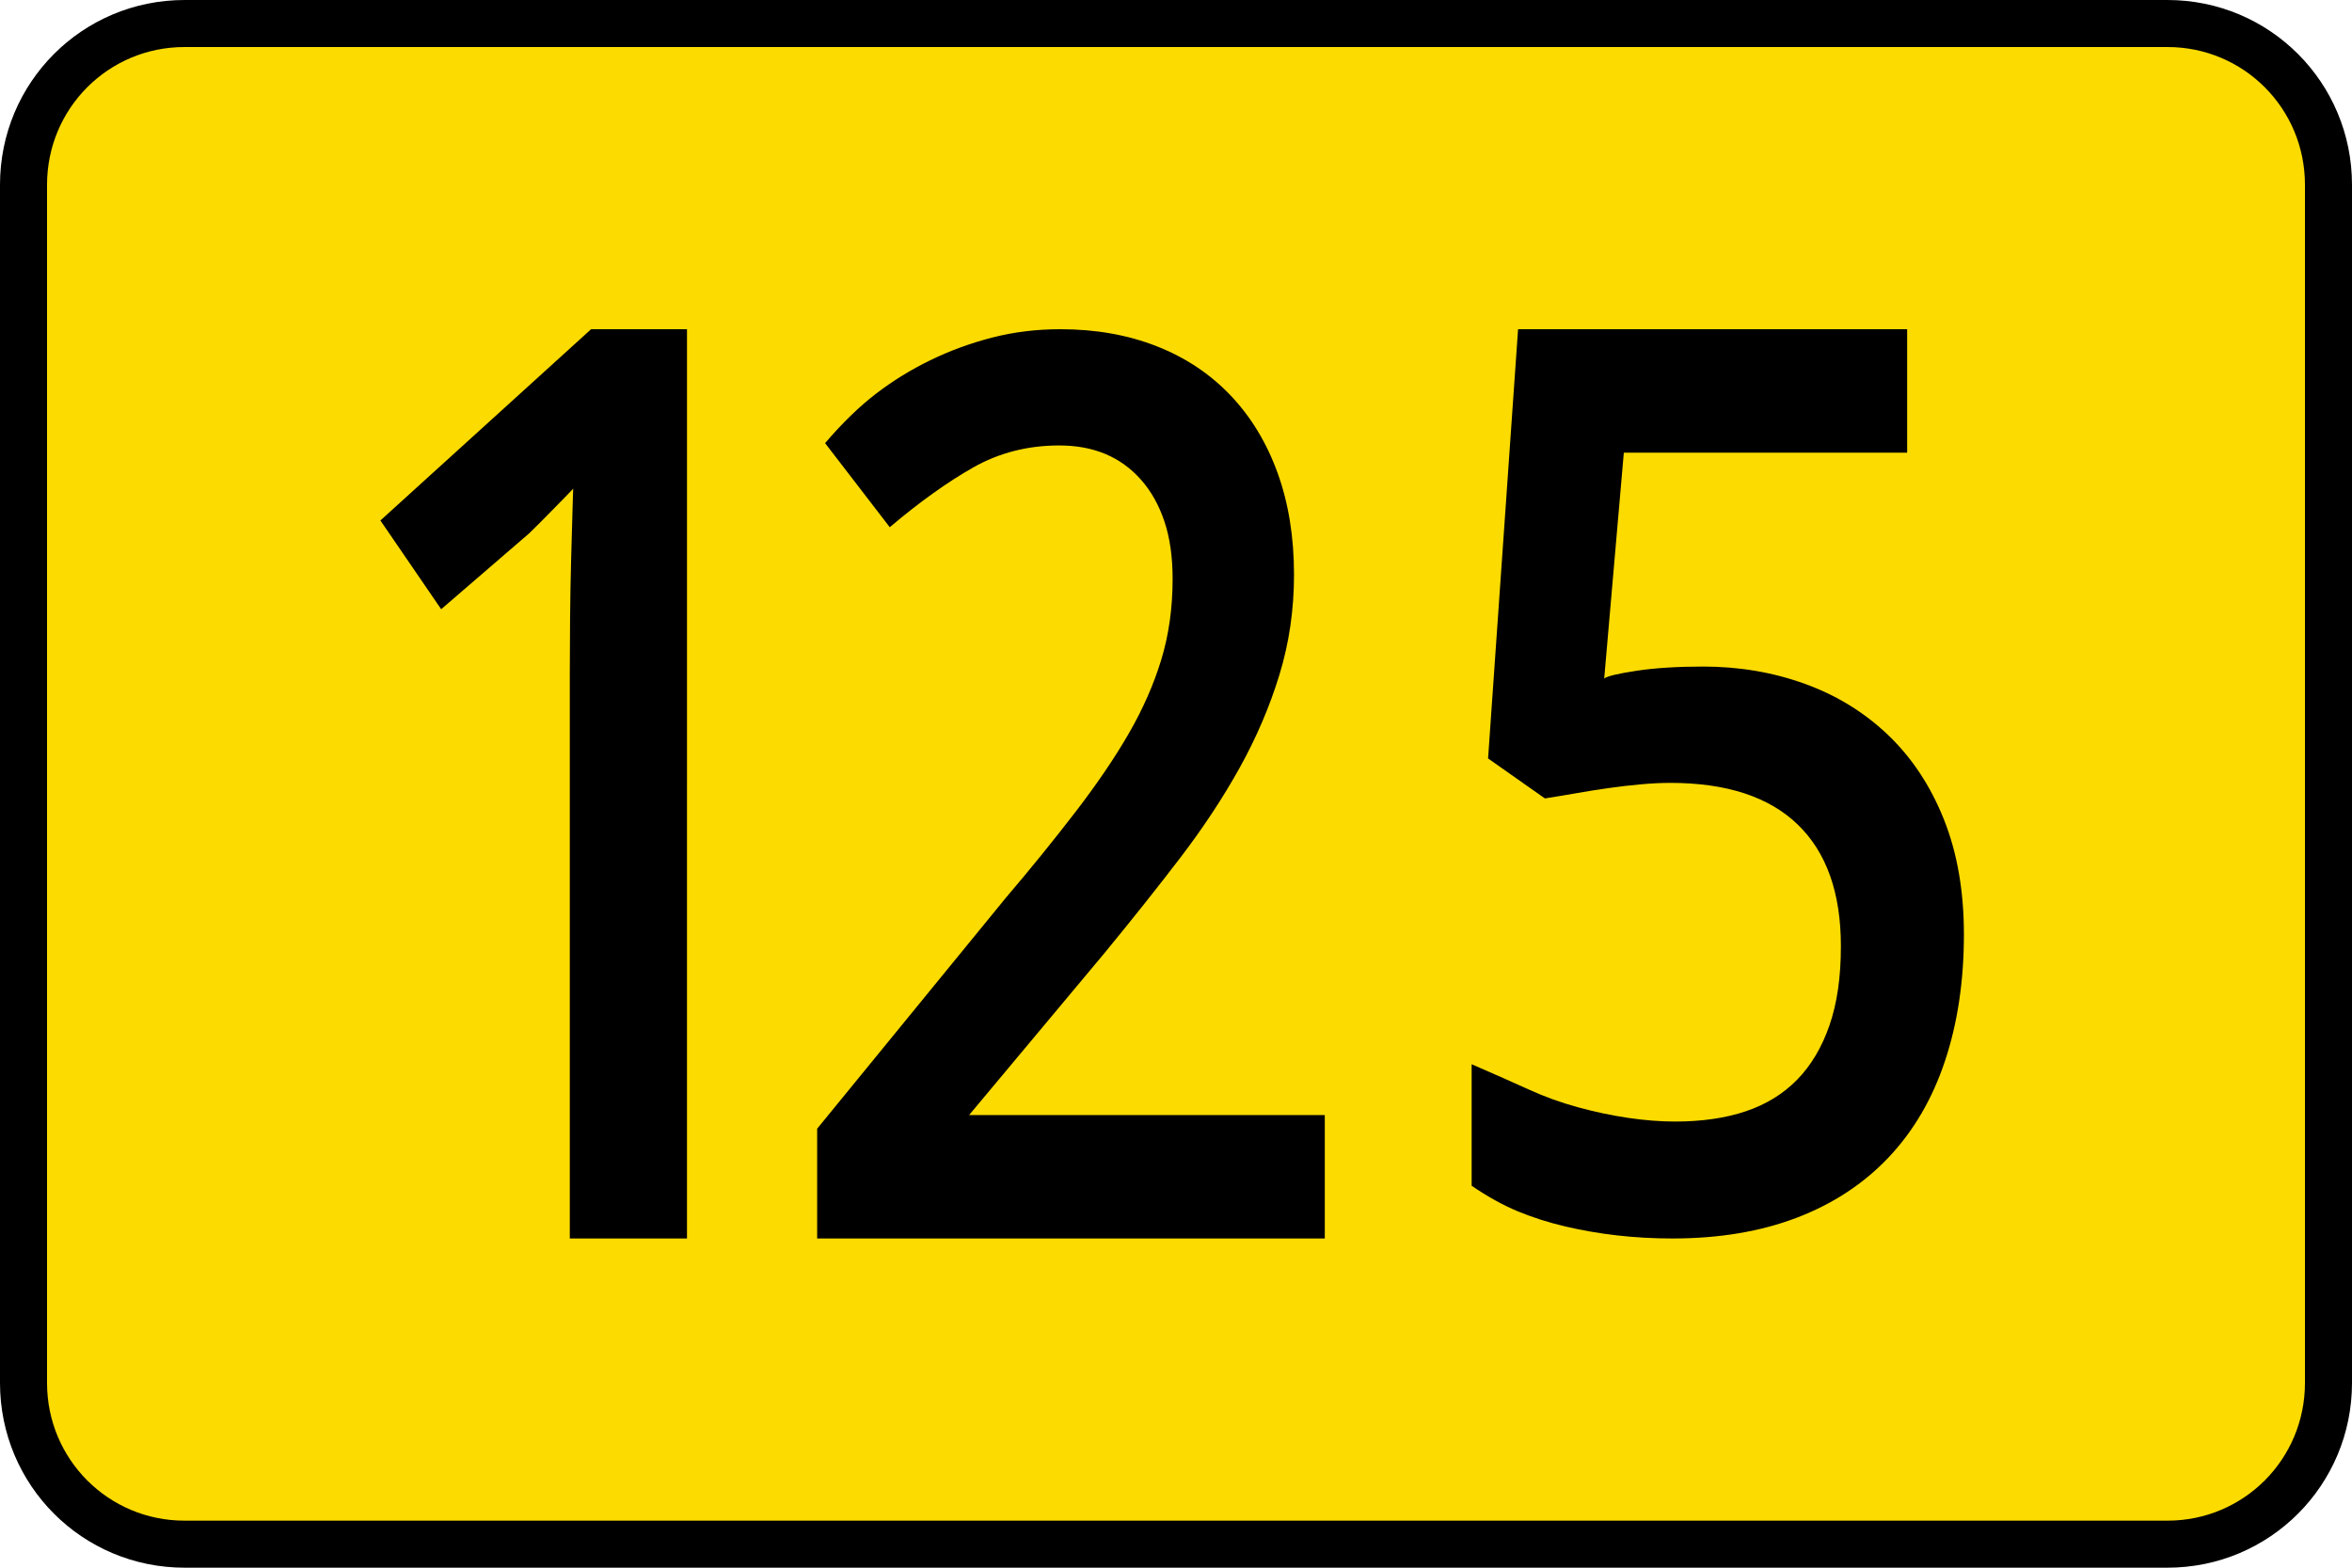 <?xml version="1.0" encoding="UTF-8" standalone="no"?>
<!-- Created with Inkscape (http://www.inkscape.org/) -->

<svg
   xmlns:dc="http://purl.org/dc/elements/1.1/"
   xmlns:cc="http://creativecommons.org/ns#"
   xmlns:rdf="http://www.w3.org/1999/02/22-rdf-syntax-ns#"
   xmlns:svg="http://www.w3.org/2000/svg"
   xmlns="http://www.w3.org/2000/svg"
   xmlns:sodipodi="http://sodipodi.sourceforge.net/DTD/sodipodi-0.dtd"
   xmlns:inkscape="http://www.inkscape.org/namespaces/inkscape"
   width="750"
   height="500"
   id="svg5417"
   version="1.1"
   inkscape:version="0.48.1 "
   sodipodi:docname="K115-LT.svg">
  <defs
     id="defs5419" />
  <sodipodi:namedview
     id="base"
     pagecolor="#ffffff"
     bordercolor="#666666"
     borderopacity="1.0"
     inkscape:pageopacity="0.0"
     inkscape:pageshadow="2"
     inkscape:zoom="0.04375"
     inkscape:cx="3050.5951"
     inkscape:cy="-2775.611"
     inkscape:document-units="px"
     inkscape:current-layer="layer1"
     showgrid="false"
     fit-margin-top="0"
     fit-margin-left="0"
     fit-margin-right="0"
     fit-margin-bottom="0"
     inkscape:window-width="1680"
     inkscape:window-height="994"
     inkscape:window-x="-4"
     inkscape:window-y="-4"
     inkscape:window-maximized="1" />
  <g
     inkscape:label="Ebene 1"
     inkscape:groupmode="layer"
     id="layer1"
     transform="translate(-1234.47,8186.421)">
    <g
       id="g110711"
       transform="translate(18409.181,-8160.708)">
      <path
         sodipodi:nodetypes="sssssssss"
         inkscape:connector-curvature="0"
         id="path110525"
         d="m -17115.854,-18.213 632.287,0 c 28.452,0 51.356,22.942 51.356,51.44 l 0,382.121 c 0,28.497 -22.904,51.439 -51.356,51.439 l -632.287,0 c -28.451,0 -51.357,-22.942 -51.357,-51.439 l 0,-382.121 c 0,-28.498 22.906,-51.44 51.357,-51.44 z"
         style="fill:#fcdb00;fill-opacity:1;fill-rule:nonzero;stroke:#000000;stroke-width:15;stroke-miterlimit:4;stroke-opacity:1;stroke-dasharray:none" />
      <g
         transform="translate(0,-2.55e-5)"
         id="g110659">
        <path
           inkscape:connector-curvature="0"
           id="path110527"
           style="font-size:218.138px;font-style:normal;font-variant:normal;font-weight:bold;font-stretch:normal;line-height:125%;letter-spacing:0px;word-spacing:0px;fill:#000000;fill-opacity:1;stroke:none;font-family:Droid Sans;-inkscape-font-specification:Droid Sans Bold"
           d="m -16955.646,369.287 -37.366,0 0,-180.126 c 0,-5.527 0.03,-11.454 0.09,-17.781 0.06,-6.327 0.17,-12.613 0.34,-18.858 0.168,-6.245 0.337,-12.231 0.506,-17.96 0.169,-5.728 0.308,-9.437 0.416,-11.126 1.89,2.157 2.313,3.832 1.267,5.025 -1.047,1.194 -2.445,2.678 -4.195,4.453 -1.751,1.776 -3.476,3.537 -5.177,5.283 -1.7,1.747 -3.765,3.809 -6.195,6.188 l -28.07,24.209 -19.379,-28.305 67.184,-61.001 30.583,0 z" />
        <path
           inkscape:connector-curvature="0"
           id="path110531"
           style="font-size:218.138px;font-style:normal;font-variant:normal;font-weight:bold;font-stretch:normal;line-height:125%;letter-spacing:0px;word-spacing:0px;fill:#000000;fill-opacity:1;stroke:none;font-family:Droid Sans;-inkscape-font-specification:Droid Sans Bold"
           d="m -16631.598,186.879 c 11.474,2e-4 22.288,1.839 32.443,5.518 10.155,3.678 19.012,9.135 26.571,16.37 7.56,7.235 13.469,16.182 17.729,26.841 4.259,10.659 6.389,22.883 6.389,36.673 0,14.818 -2.006,28.267 -6.017,40.346 -4.012,12.079 -9.995,22.329 -17.95,30.75 -7.955,8.421 -17.714,14.845 -29.278,19.271 -11.564,4.427 -24.798,6.64 -39.701,6.64 -6.024,0 -11.882,-0.324 -17.572,-0.971 -5.69,-0.648 -11.206,-1.598 -16.548,-2.853 -5.341,-1.254 -10.374,-2.855 -15.097,-4.801 -4.723,-1.946 -9.659,-4.676 -14.806,-8.188 l 0,-38.761 c 7.476,3.245 13.623,5.967 18.44,8.164 4.817,2.197 9.941,4.043 15.372,5.536 5.432,1.493 10.795,2.63 16.09,3.411 5.295,0.781 10.282,1.171 14.963,1.171 8.526,0 16.033,-1.089 22.521,-3.265 6.489,-2.177 11.956,-5.538 16.403,-10.082 4.446,-4.544 7.884,-10.323 10.314,-17.335 2.43,-7.013 3.645,-15.423 3.645,-25.232 0,-17.012 -4.586,-29.948 -13.76,-38.81 -9.173,-8.862 -22.721,-13.293 -40.644,-13.293 -2.84,2e-4 -5.971,0.154 -9.393,0.462 -3.422,0.307 -6.878,0.71 -10.369,1.208 -3.49,0.498 -6.885,1.038 -10.185,1.621 -3.3,0.583 -6.646,1.137 -10.039,1.663 l -18.117,-12.747 9.565,-136.897 124.068,0 0,39.38 -90.347,0 -6.255,72.024 c 0.992,-0.761 4.443,-1.586 10.353,-2.476 5.909,-0.89 12.98,-1.335 21.212,-1.335 z" />
        <path
           inkscape:connector-curvature="0"
           id="path110634"
           style="font-size:218.138px;font-style:normal;font-variant:normal;font-weight:bold;font-stretch:normal;line-height:125%;letter-spacing:0px;word-spacing:0px;fill:#000000;fill-opacity:1;stroke:none;font-family:Droid Sans;-inkscape-font-specification:Droid Sans Bold"
           d="m -16752.263,369.287 -161.876,0 0,-35.011 60.195,-73.674 c 7.801,-9.155 15.162,-18.233 22.086,-27.235 6.923,-9.001 12.635,-17.406 17.135,-25.215 4.501,-7.808 7.948,-15.657 10.342,-23.547 2.394,-7.889 3.591,-16.452 3.591,-25.688 0,-7.028 -0.877,-13.152 -2.631,-18.373 -1.755,-5.221 -4.248,-9.65 -7.479,-13.29 -3.232,-3.639 -7.011,-6.365 -11.339,-8.177 -4.328,-1.811 -9.224,-2.717 -14.688,-2.717 -10.036,2e-4 -19.175,2.334 -27.418,7 -8.242,4.667 -17.123,11.024 -26.641,19.071 l -20.619,-26.81 c 5.421,-6.348 10.795,-11.575 16.122,-15.68 5.327,-4.104 11.116,-7.681 17.367,-10.73 6.251,-3.049 12.833,-5.465 19.746,-7.248 6.912,-1.783 14.175,-2.675 21.788,-2.675 11.251,2e-4 21.48,1.806 30.686,5.417 9.206,3.611 17.067,8.842 23.584,15.692 6.517,6.851 11.519,15.1 15.006,24.748 3.486,9.649 5.23,20.462 5.23,32.439 0,11.121 -1.548,21.748 -4.642,31.881 -3.096,10.134 -7.318,20.017 -12.666,29.649 -5.349,9.632 -11.683,19.232 -19.001,28.8 -7.319,9.568 -15.306,19.616 -23.962,30.146 l -46.478,55.622 0,-3.748 116.562,0 z" />
      </g>
    </g>
  </g>
</svg>
